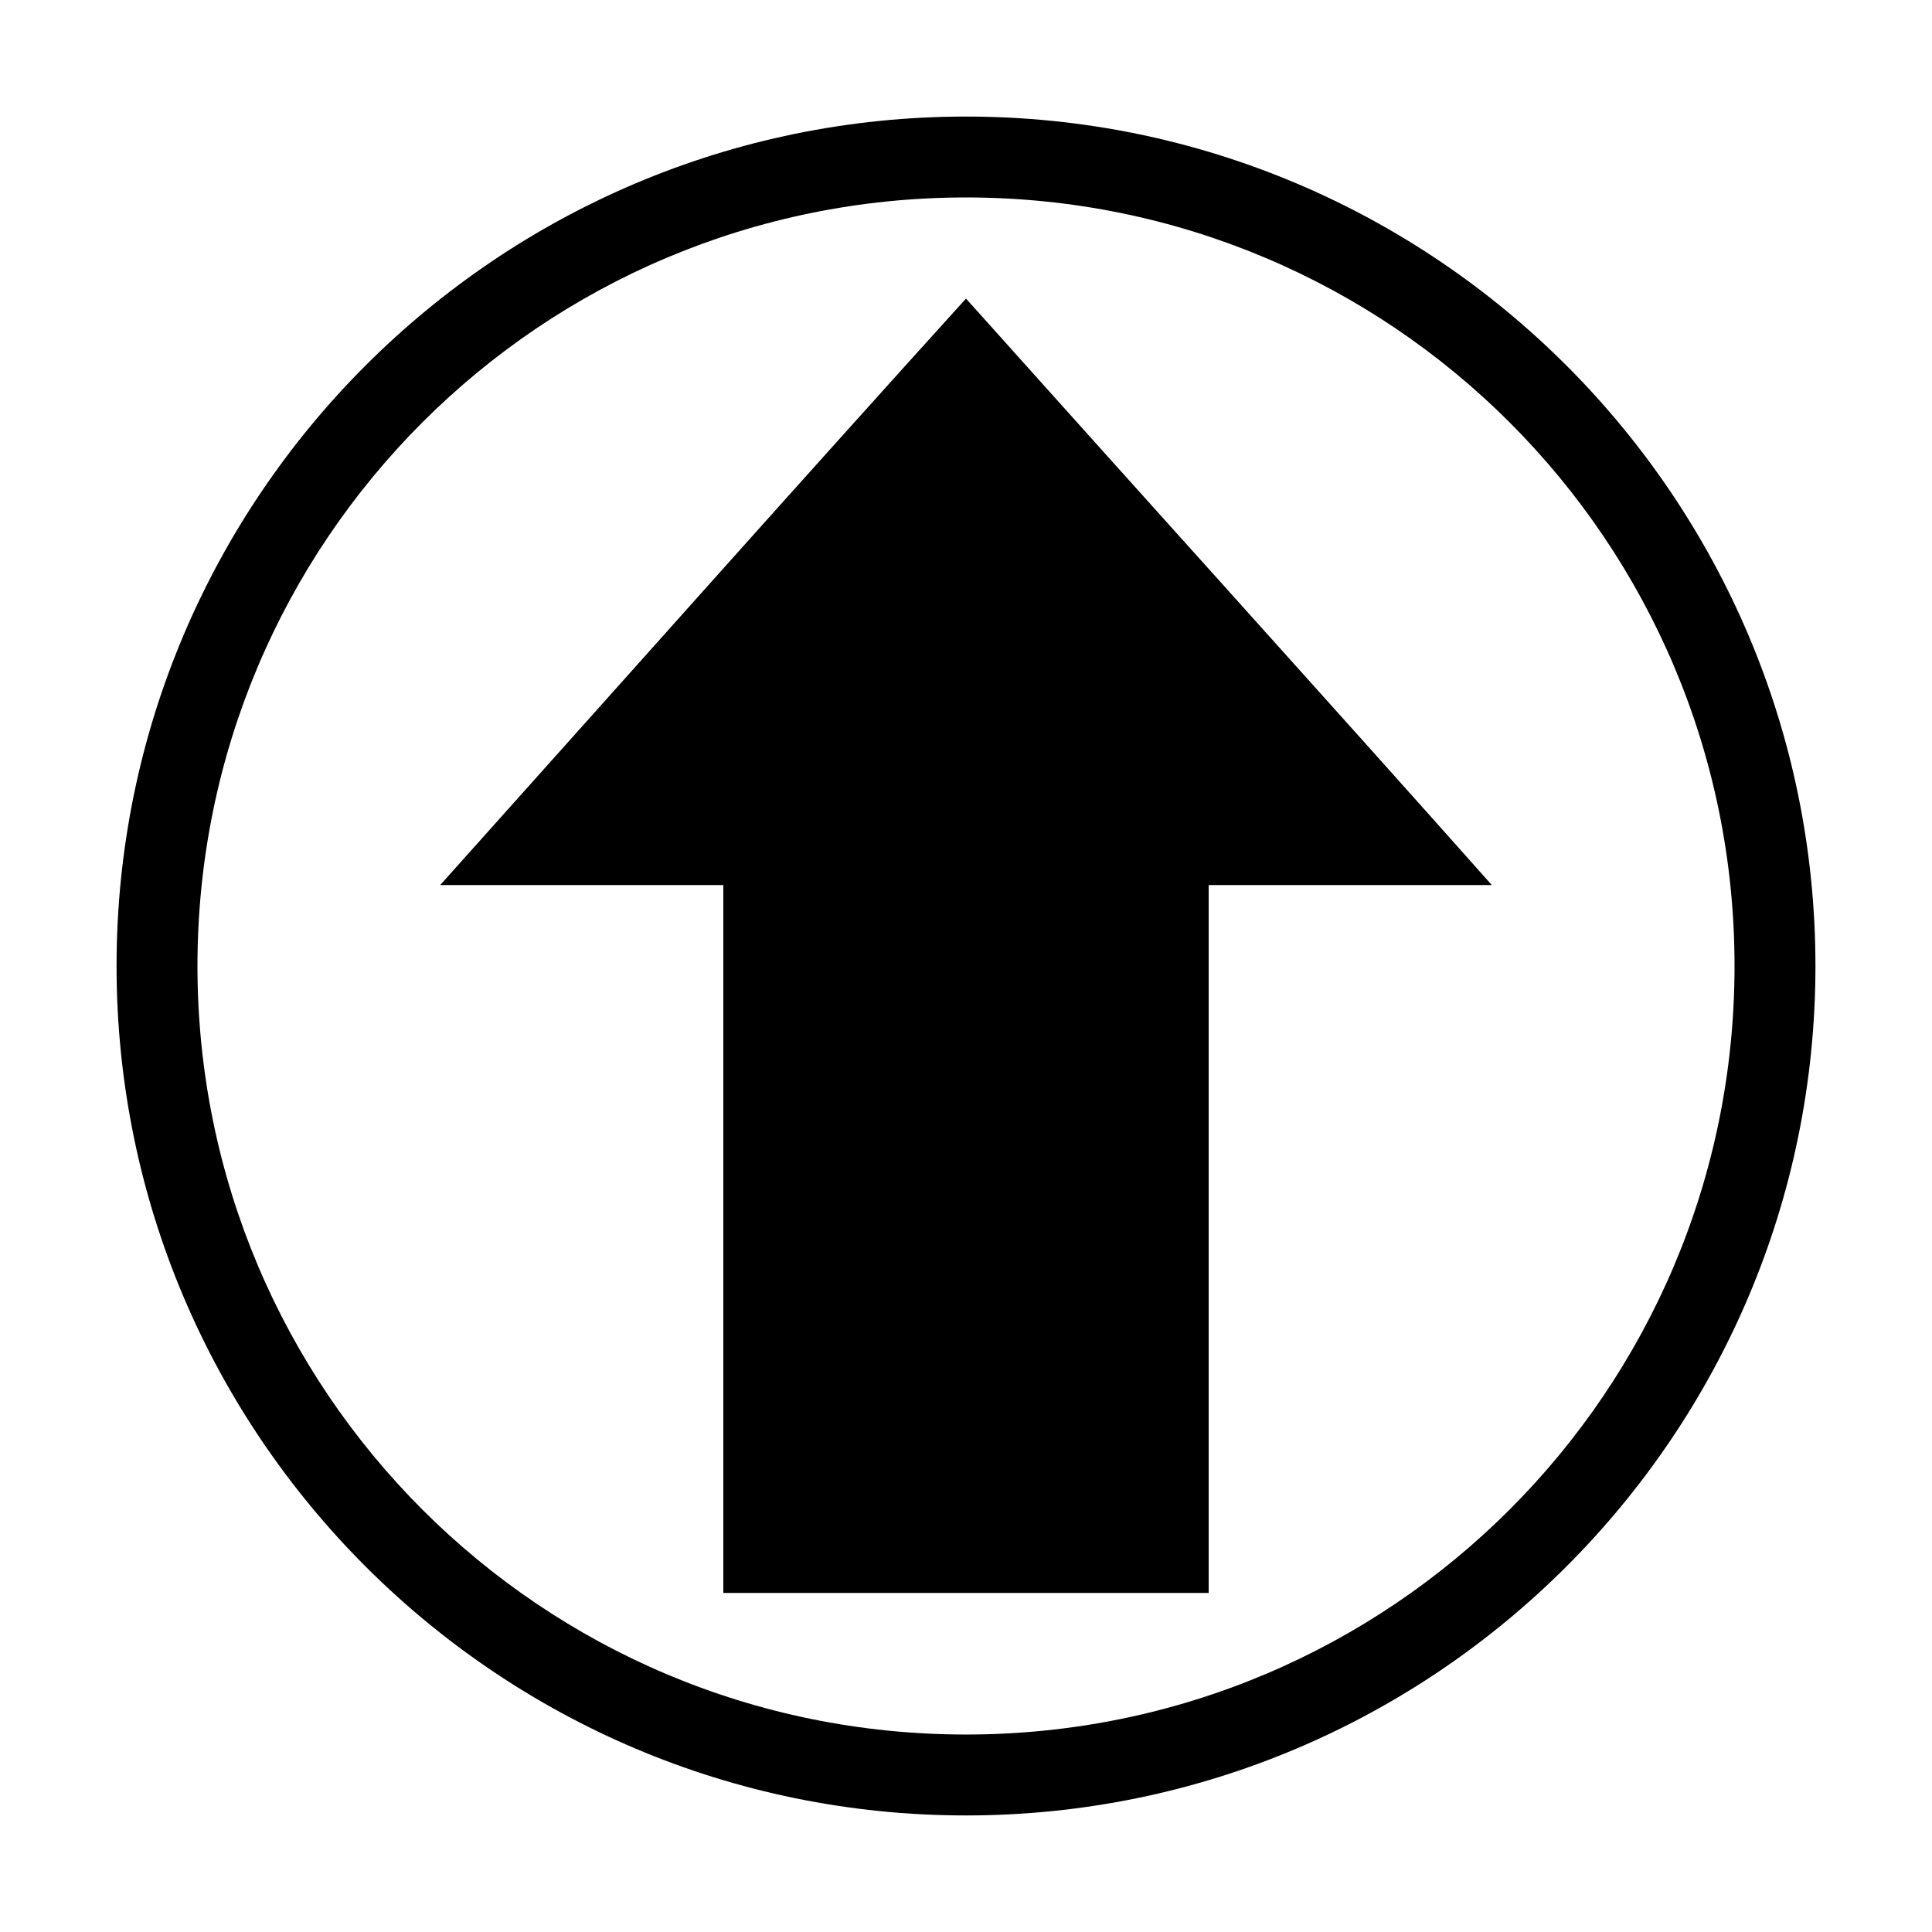 <?xml version="1.0" encoding="UTF-8"?>
<!-- The Best Svg Icon site in the world: iconSvg.co, Visit us! https://iconsvg.co -->
<svg fill="#000000" width="800px" height="800px" version="1.1" viewBox="144 144 512 512" xmlns="http://www.w3.org/2000/svg">
 <path d="m400 174.89c-124.2 0-225.11 100.91-225.11 225.11 0 124.2 100.91 225.11 225.11 225.11s225.11-100.91 225.11-225.11c0-124.2-100.91-225.11-225.11-225.11zm0 21.438c112.61 0 203.67 91.059 203.67 203.67s-91.059 203.67-203.67 203.67-203.67-91.059-203.67-203.67 91.059-203.67 203.67-203.67zm0 26.797c-44.078 48.668-89.57 99.859-139.35 155.43h75.035v187.59h128.63v-187.59h75.035c-41.141-46.309-91.273-101.73-139.35-155.43z"/>
</svg>